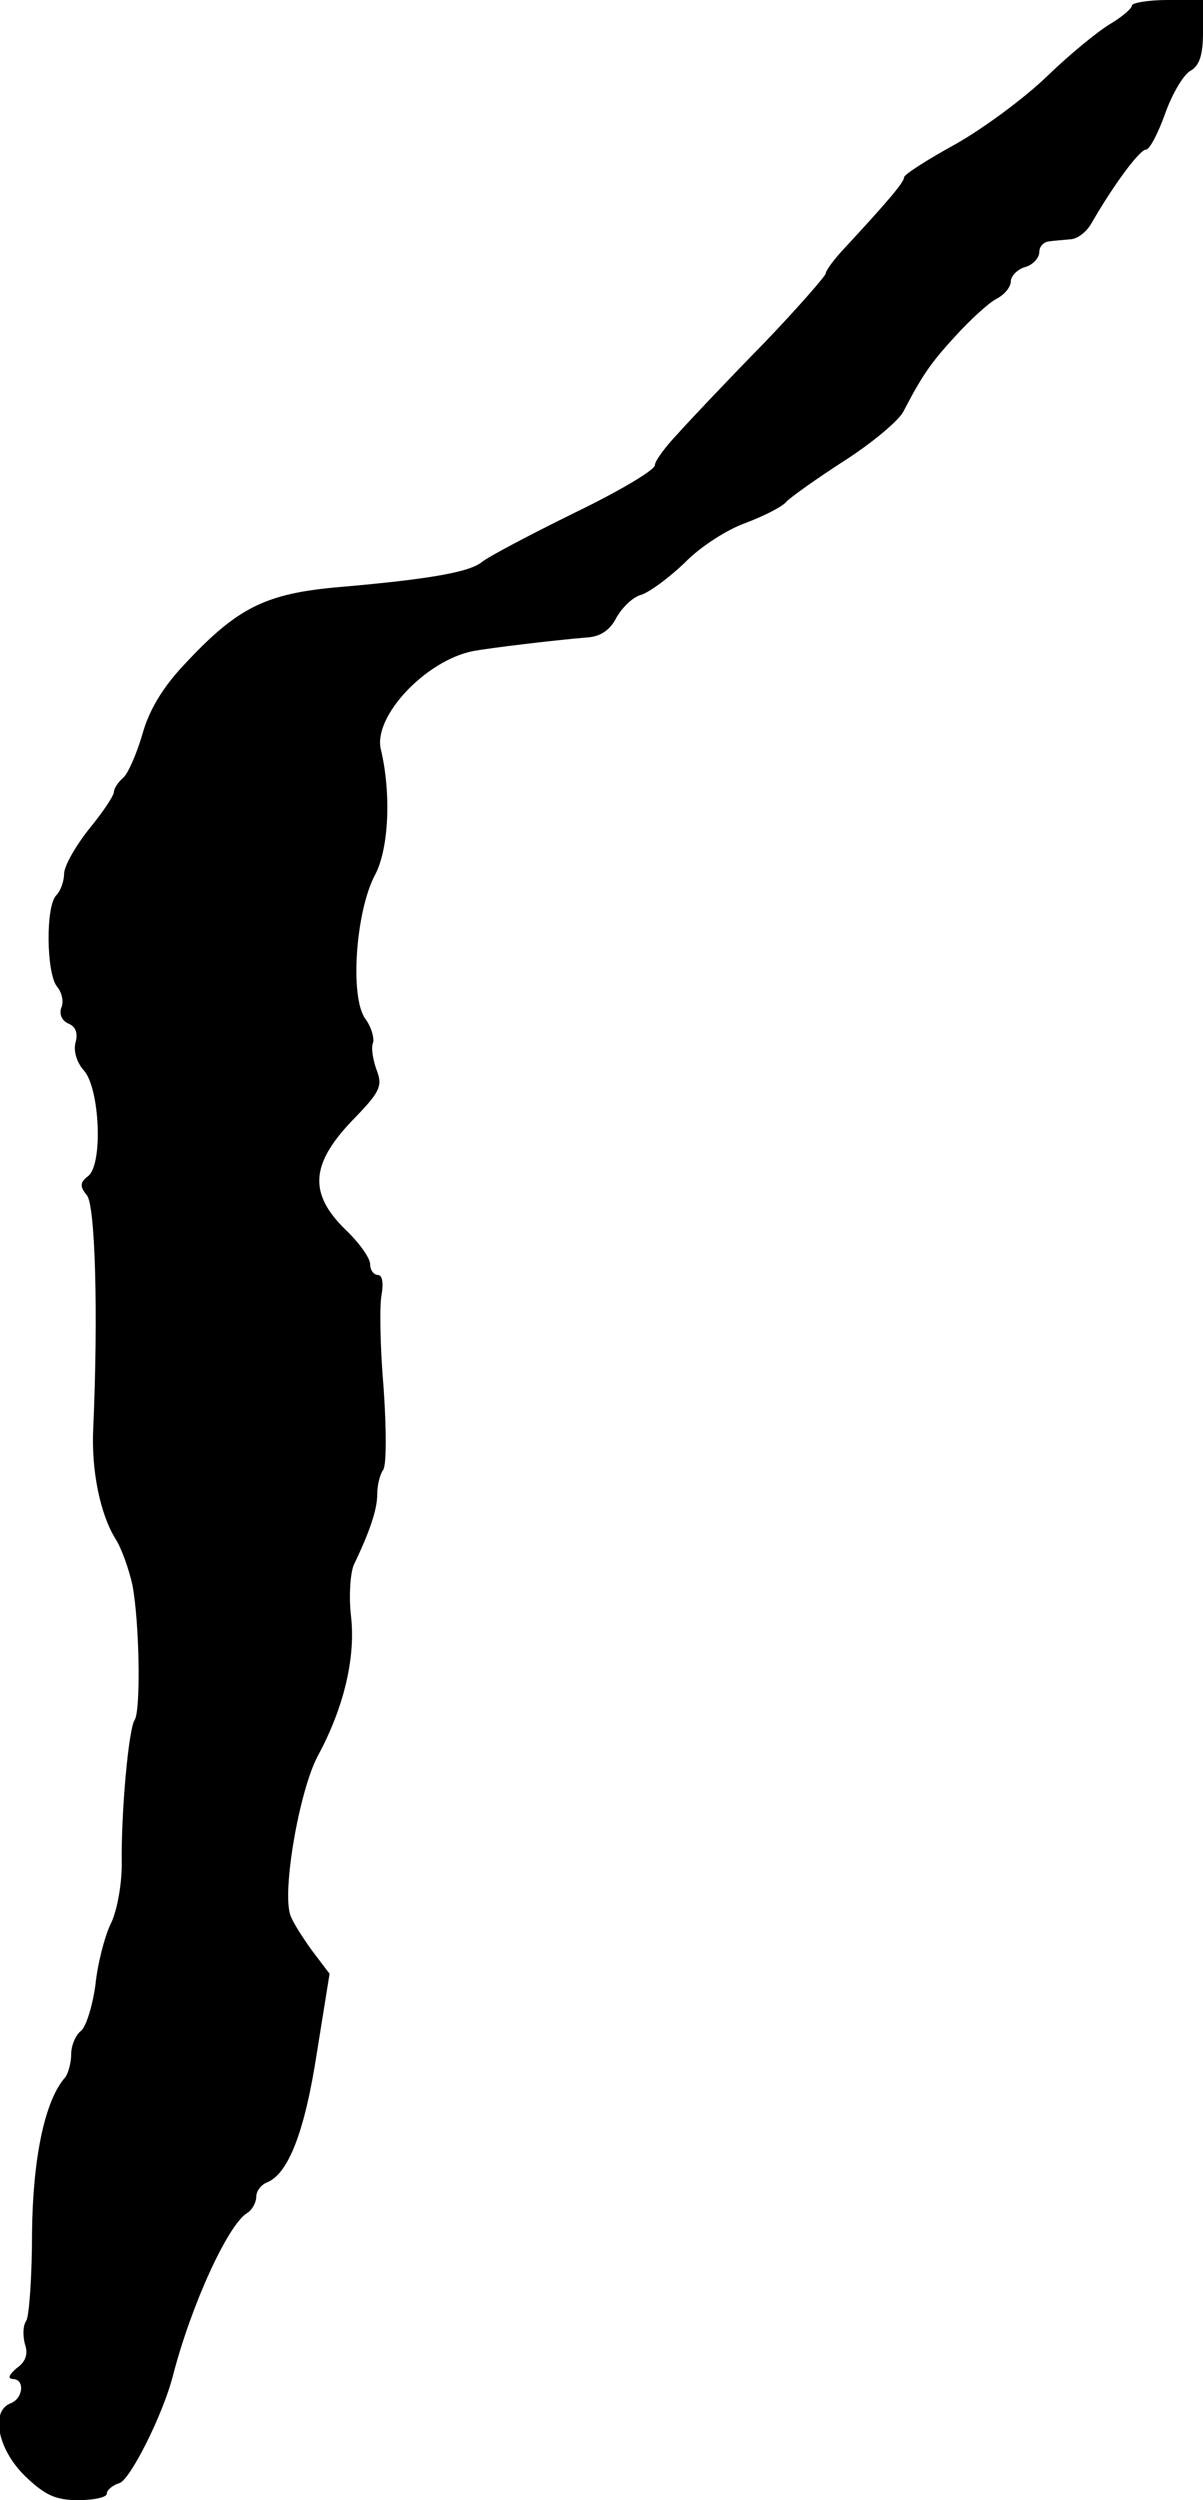 <?xml version="1.0" standalone="no"?>
<!DOCTYPE svg PUBLIC "-//W3C//DTD SVG 20010904//EN"
 "http://www.w3.org/TR/2001/REC-SVG-20010904/DTD/svg10.dtd">
<svg version="1.0" xmlns="http://www.w3.org/2000/svg"
 width="169pt" height="351pt" viewBox="0 0 169 351"
 preserveAspectRatio="xMidYMid meet">
<g transform="translate(0,351) scale(0.1,-0.1)"
fill="#000000" stroke="none">
<path d="M1590 3502 c0 -4 -14 -16 -31 -26 -18 -11 -57 -43 -88 -73 -31 -30
-89 -73 -128 -95 -40 -22 -73 -43 -73 -47 0 -7 -23 -34 -86 -102 -13 -14 -24
-29 -24 -33 0 -3 -39 -48 -87 -98 -49 -50 -103 -107 -120 -126 -18 -19 -33
-39 -33 -45 0 -7 -51 -37 -113 -67 -61 -30 -120 -61 -130 -69 -17 -14 -72 -24
-198 -35 -107 -9 -146 -29 -222 -111 -29 -31 -48 -63 -57 -96 -8 -27 -20 -55
-27 -61 -7 -6 -13 -15 -13 -20 0 -5 -16 -29 -35 -52 -19 -24 -35 -52 -35 -63
0 -10 -5 -24 -11 -30 -15 -15 -14 -109 1 -128 7 -8 10 -22 6 -30 -3 -9 1 -18
10 -22 10 -4 14 -13 10 -27 -3 -12 2 -28 12 -39 22 -25 27 -131 6 -148 -12 -9
-12 -15 -2 -27 12 -14 16 -168 9 -327 -3 -60 10 -121 31 -155 9 -14 19 -43 24
-65 10 -53 12 -177 3 -190 -8 -12 -19 -126 -18 -203 0 -29 -7 -67 -16 -84 -8
-17 -18 -55 -21 -85 -4 -29 -13 -58 -20 -64 -8 -6 -14 -21 -14 -33 0 -12 -4
-26 -8 -32 -29 -32 -46 -114 -47 -219 0 -60 -4 -116 -8 -123 -5 -7 -5 -21 -2
-33 5 -14 1 -25 -12 -34 -10 -9 -13 -14 -5 -15 17 0 15 -27 -3 -34 -29 -11
-18 -65 20 -102 28 -27 43 -34 75 -34 22 0 40 4 40 9 0 5 8 12 18 15 15 5 61
96 75 151 26 100 77 211 104 228 7 4 13 15 13 23 0 8 7 17 15 20 30 12 53 71
70 181 l18 112 -25 33 c-13 18 -27 40 -30 49 -12 33 12 173 38 223 37 68 54
139 47 198 -3 27 -1 59 4 71 24 50 33 79 33 100 0 13 4 27 8 33 5 5 5 56 1
114 -5 58 -6 117 -3 132 3 17 1 28 -5 28 -6 0 -11 7 -11 15 0 9 -16 31 -35 49
-51 50 -49 91 9 152 40 41 44 49 35 72 -5 14 -8 31 -5 38 2 6 -2 22 -11 34
-22 31 -13 152 14 202 19 36 23 113 8 176 -11 46 63 125 130 138 21 4 111 15
159 19 19 1 33 10 42 28 8 14 23 29 35 32 12 4 39 24 61 45 21 22 60 47 86 56
26 10 52 23 57 30 6 6 42 32 81 57 39 25 76 56 83 69 26 50 38 68 73 106 20
22 46 46 57 52 12 6 21 17 21 25 0 7 9 17 20 20 11 3 20 13 20 21 0 8 6 14 13
15 6 1 20 2 30 3 10 0 23 10 30 22 31 54 68 104 77 104 5 0 17 23 27 51 10 28
26 55 36 60 12 7 17 22 17 54 l0 45 -50 0 c-27 0 -50 -4 -50 -8z"/>
</g>
</svg>
